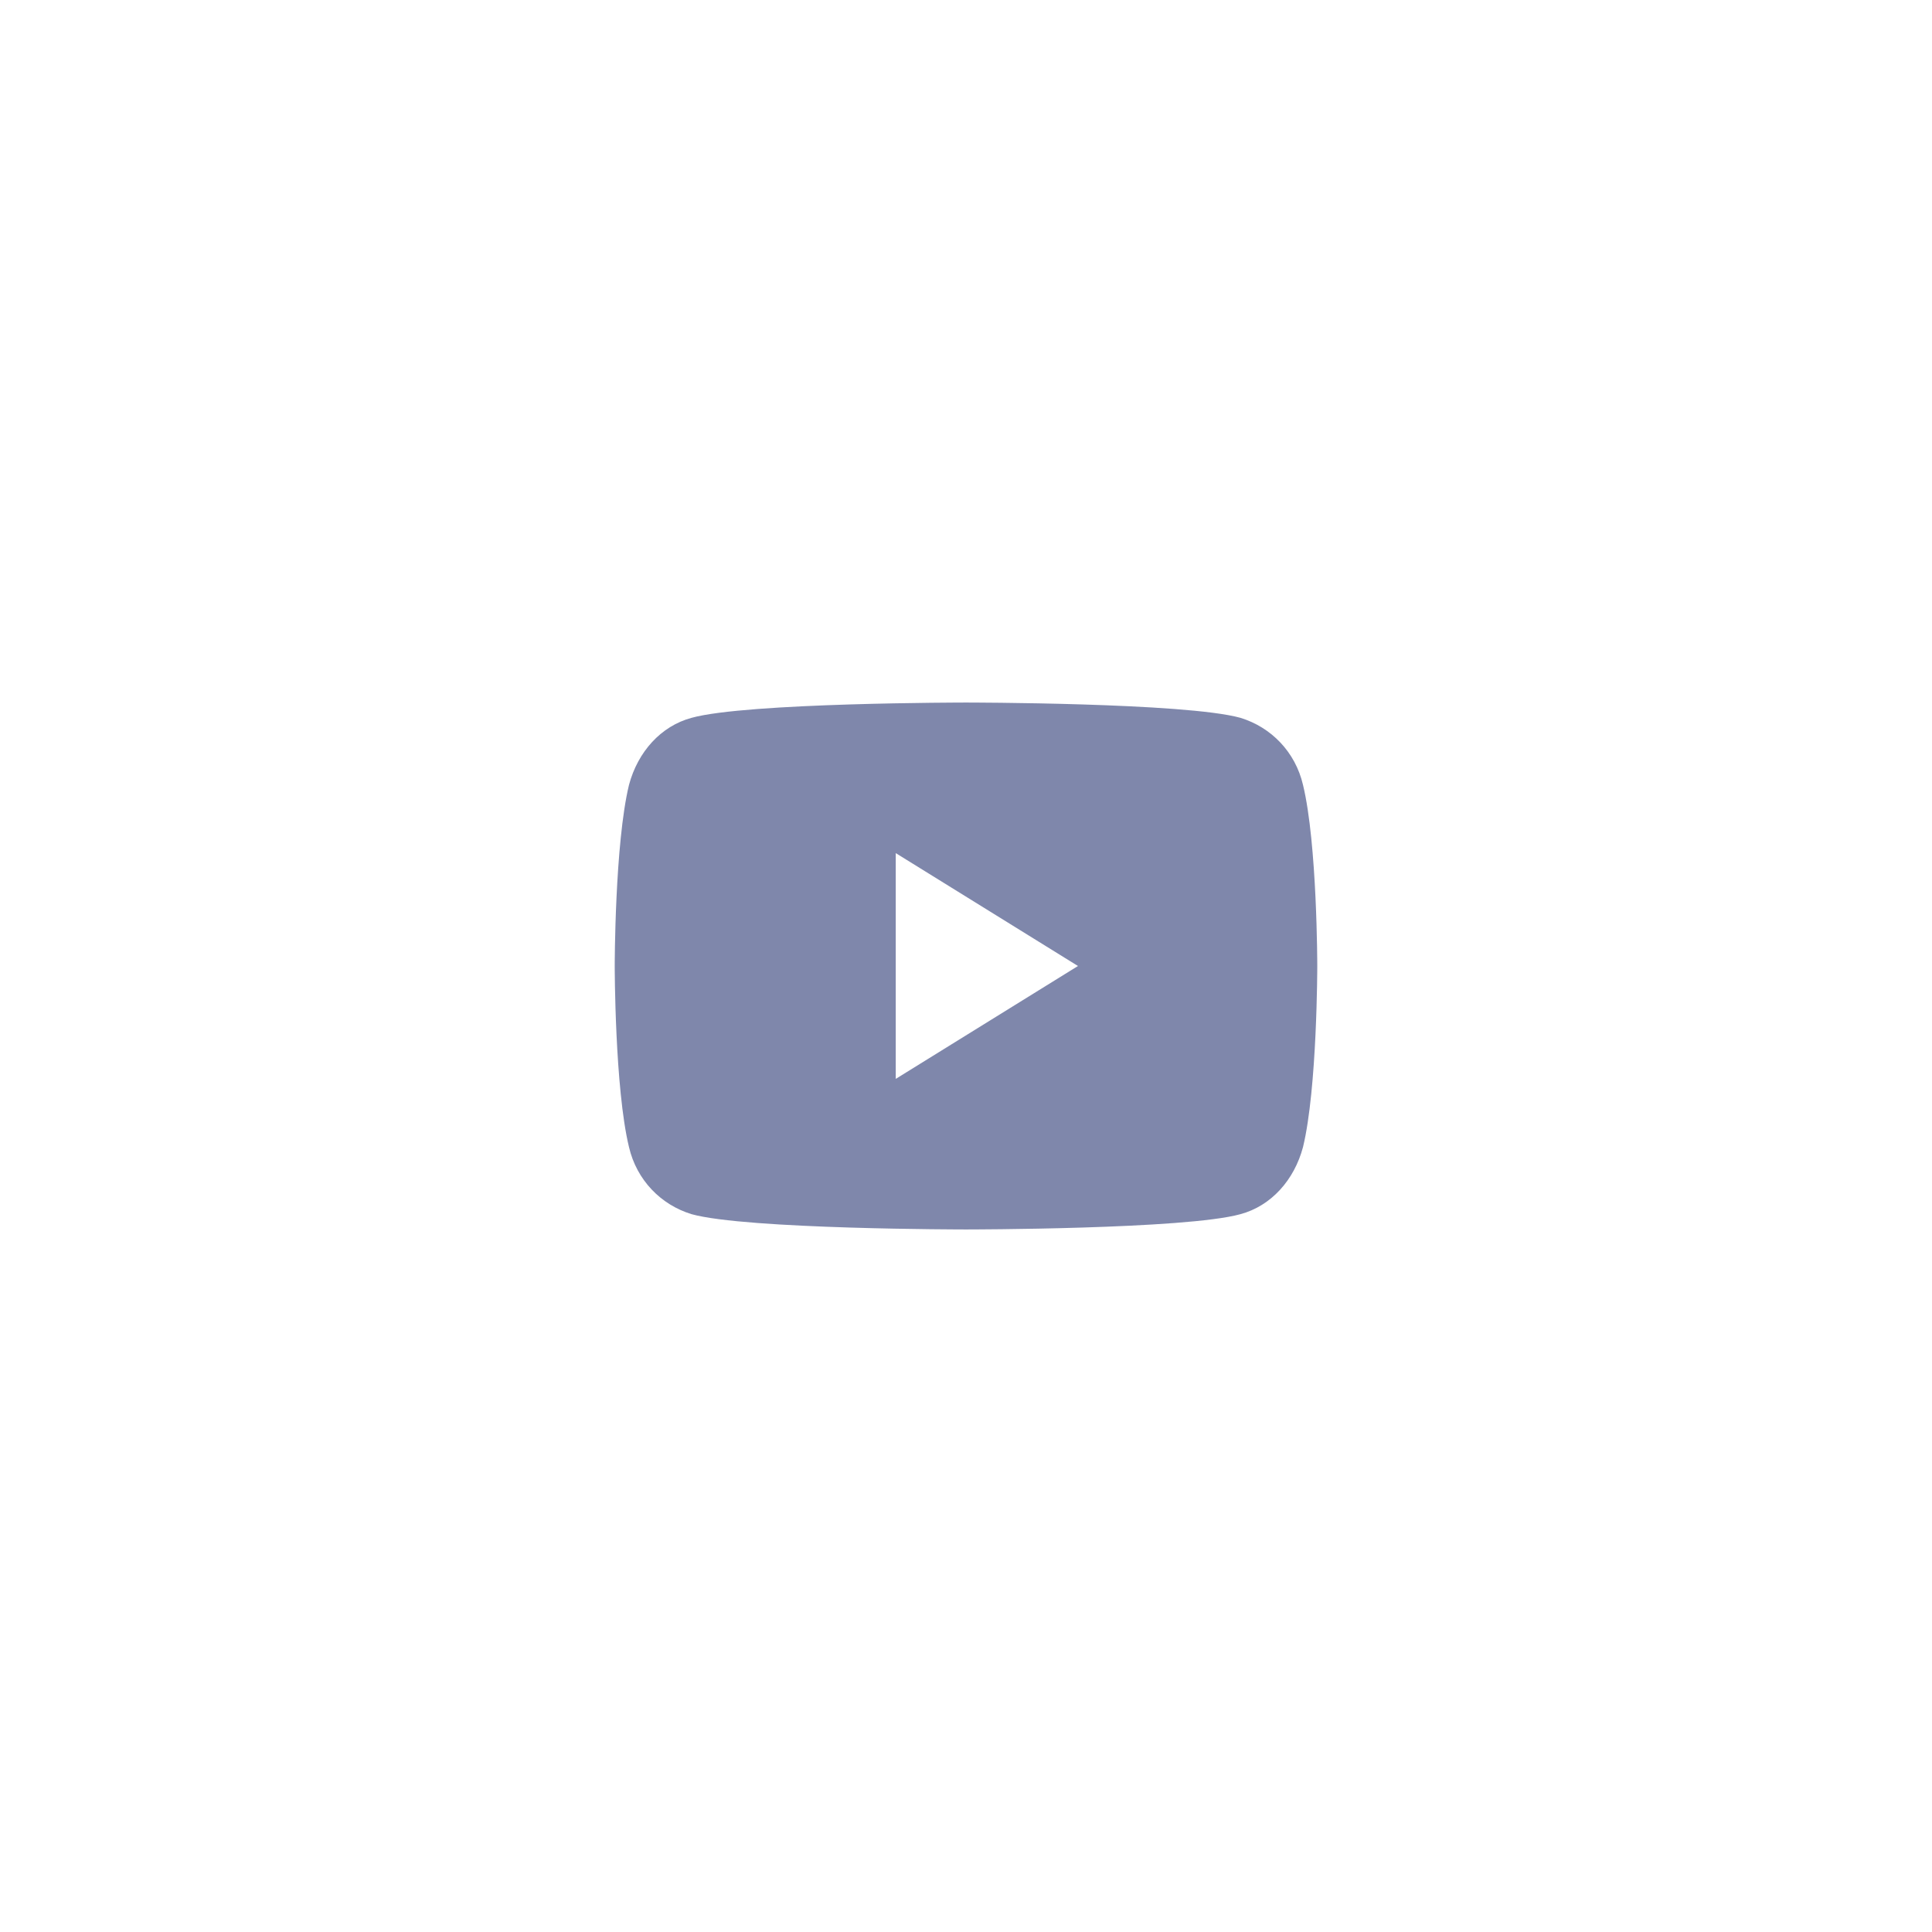 <?xml version="1.0" encoding="UTF-8"?>
<svg width="44px" height="44px" viewBox="0 0 44 44" version="1.1" xmlns="http://www.w3.org/2000/svg" xmlns:xlink="http://www.w3.org/1999/xlink">
    <title>编组 8</title>
    <g id="页面-1" stroke="none" stroke-width="1" fill="none" fill-rule="evenodd">
        <g id="free2byogi" transform="translate(-1061, -34)">
            <g id="编组-8" transform="translate(1061, 34)">
                <rect id="矩形" fill="#FFFFFF" x="0" y="0" width="44" height="44"></rect>
                <g id="youtube" transform="translate(14, 16)" fill="#7F87AB" fill-rule="nonzero">
                    <path d="M15.675,1.875 C15.5,1.125 14.95,0.562 14.25,0.348 C13,0 8,0 8,0 C8,0 3,0 1.75,0.348 C1.05,0.536 0.525,1.125 0.325,1.875 C0,3.214 0,6 0,6 C0,6 0,8.786 0.325,10.125 C0.5,10.875 1.05,11.438 1.75,11.652 C3,12 8,12 8,12 C8,12 13,12 14.25,11.652 C14.95,11.464 15.475,10.875 15.675,10.125 C16,8.786 16,6 16,6 C16,6 16,3.214 15.675,1.875 Z M6.4,8.571 L6.4,3.429 L10.55,6 L6.4,8.571 Z" id="形状"></path>
                </g>
            </g>
        </g>
    </g>
</svg>